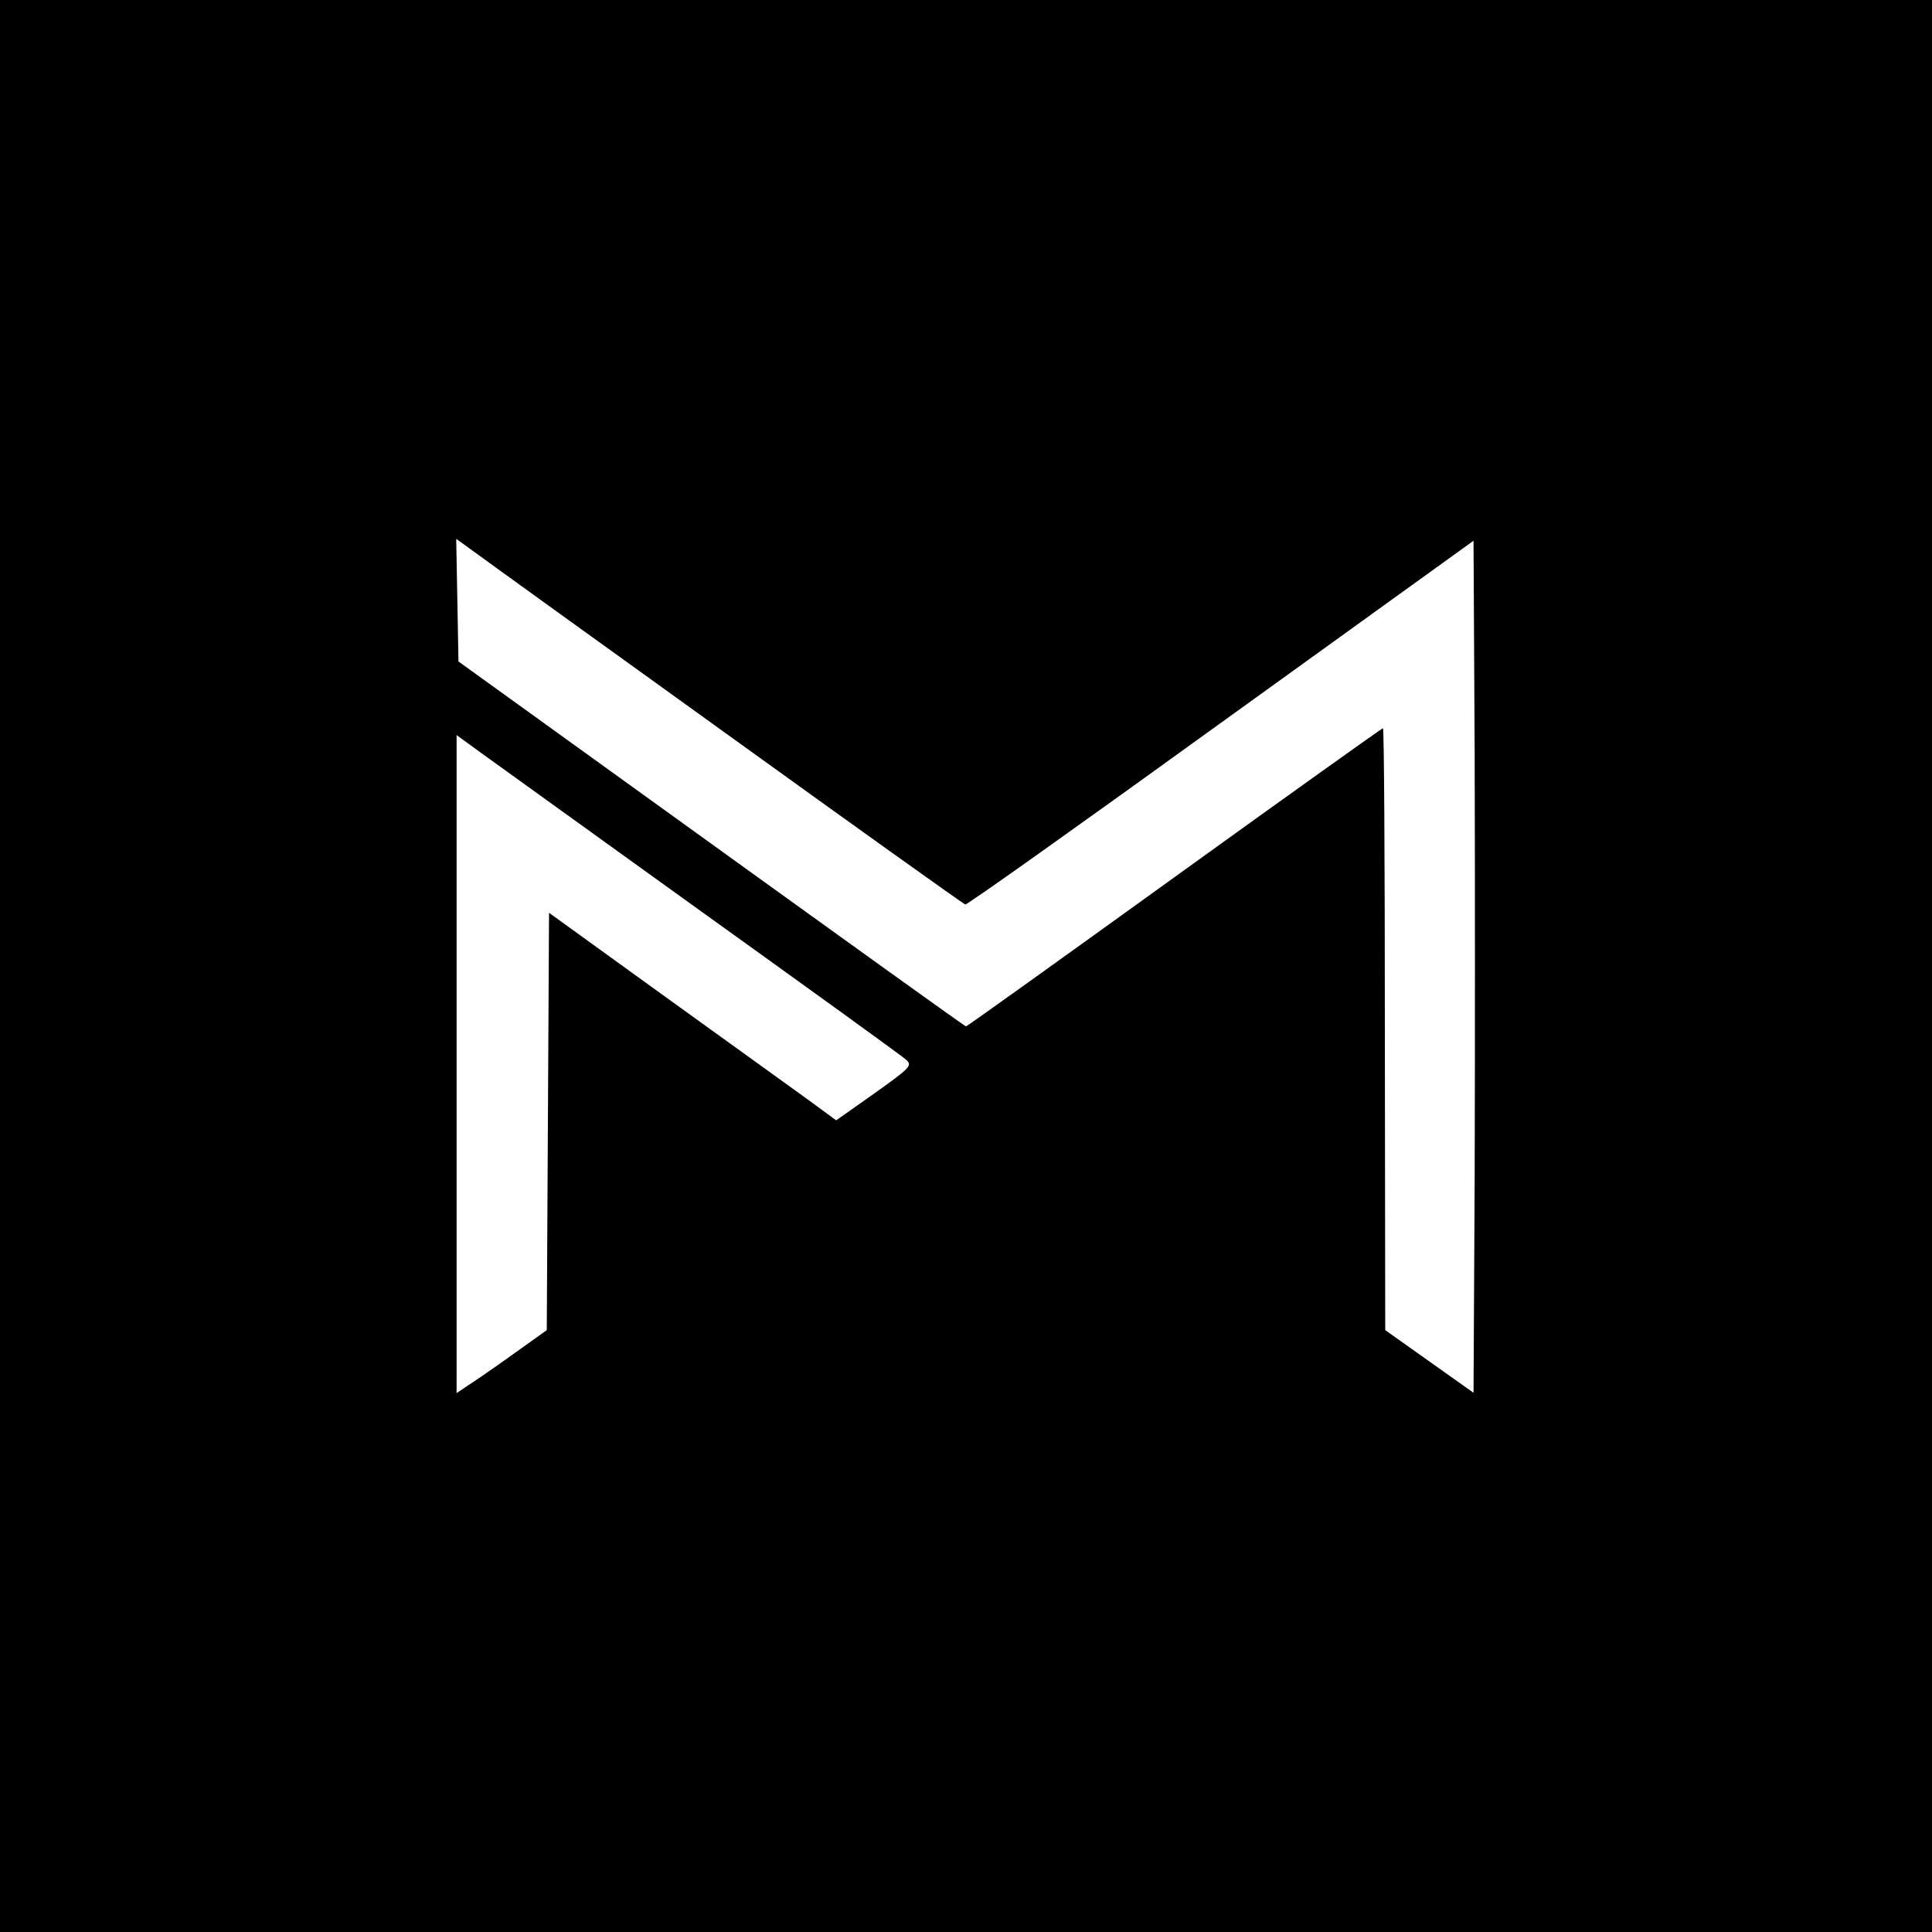 <?xml version="1.0" standalone="no"?>
<!DOCTYPE svg PUBLIC "-//W3C//DTD SVG 20010904//EN"
 "http://www.w3.org/TR/2001/REC-SVG-20010904/DTD/svg10.dtd">
<svg version="1.0" xmlns="http://www.w3.org/2000/svg"
 width="512pt" height="512pt" viewBox="0 0 512 512"
 preserveAspectRatio="xMidYMid meet">

<g transform="translate(0,512) scale(0.1,-0.1)"
fill="#000000" stroke="none">
<path d="M0 2560 l0 -2560 2560 0 2560 0 0 2560 0 2560 -2560 0 -2560 0 0
-2560z m1923 617 c345 -249 631 -453 635 -454 4 -2 309 215 677 481 l670 483
3 -564 c1 -309 1 -818 0 -1129 l-3 -565 -117 83 -117 83 -1 798 c0 438 -2 797
-5 797 -3 0 -252 -178 -553 -395 -301 -217 -549 -395 -552 -395 -3 0 -306 218
-675 484 l-670 483 -3 163 -3 162 43 -31 c24 -18 325 -235 671 -484z m-93
-452 c305 -219 563 -405 572 -414 16 -15 10 -21 -84 -88 l-102 -72 -45 33
c-25 19 -197 142 -381 275 l-335 242 -3 -553 -3 -553 -91 -65 c-50 -36 -104
-73 -120 -83 l-28 -19 0 872 0 872 33 -24 c17 -13 282 -203 587 -423z"/>
</g>
</svg>
